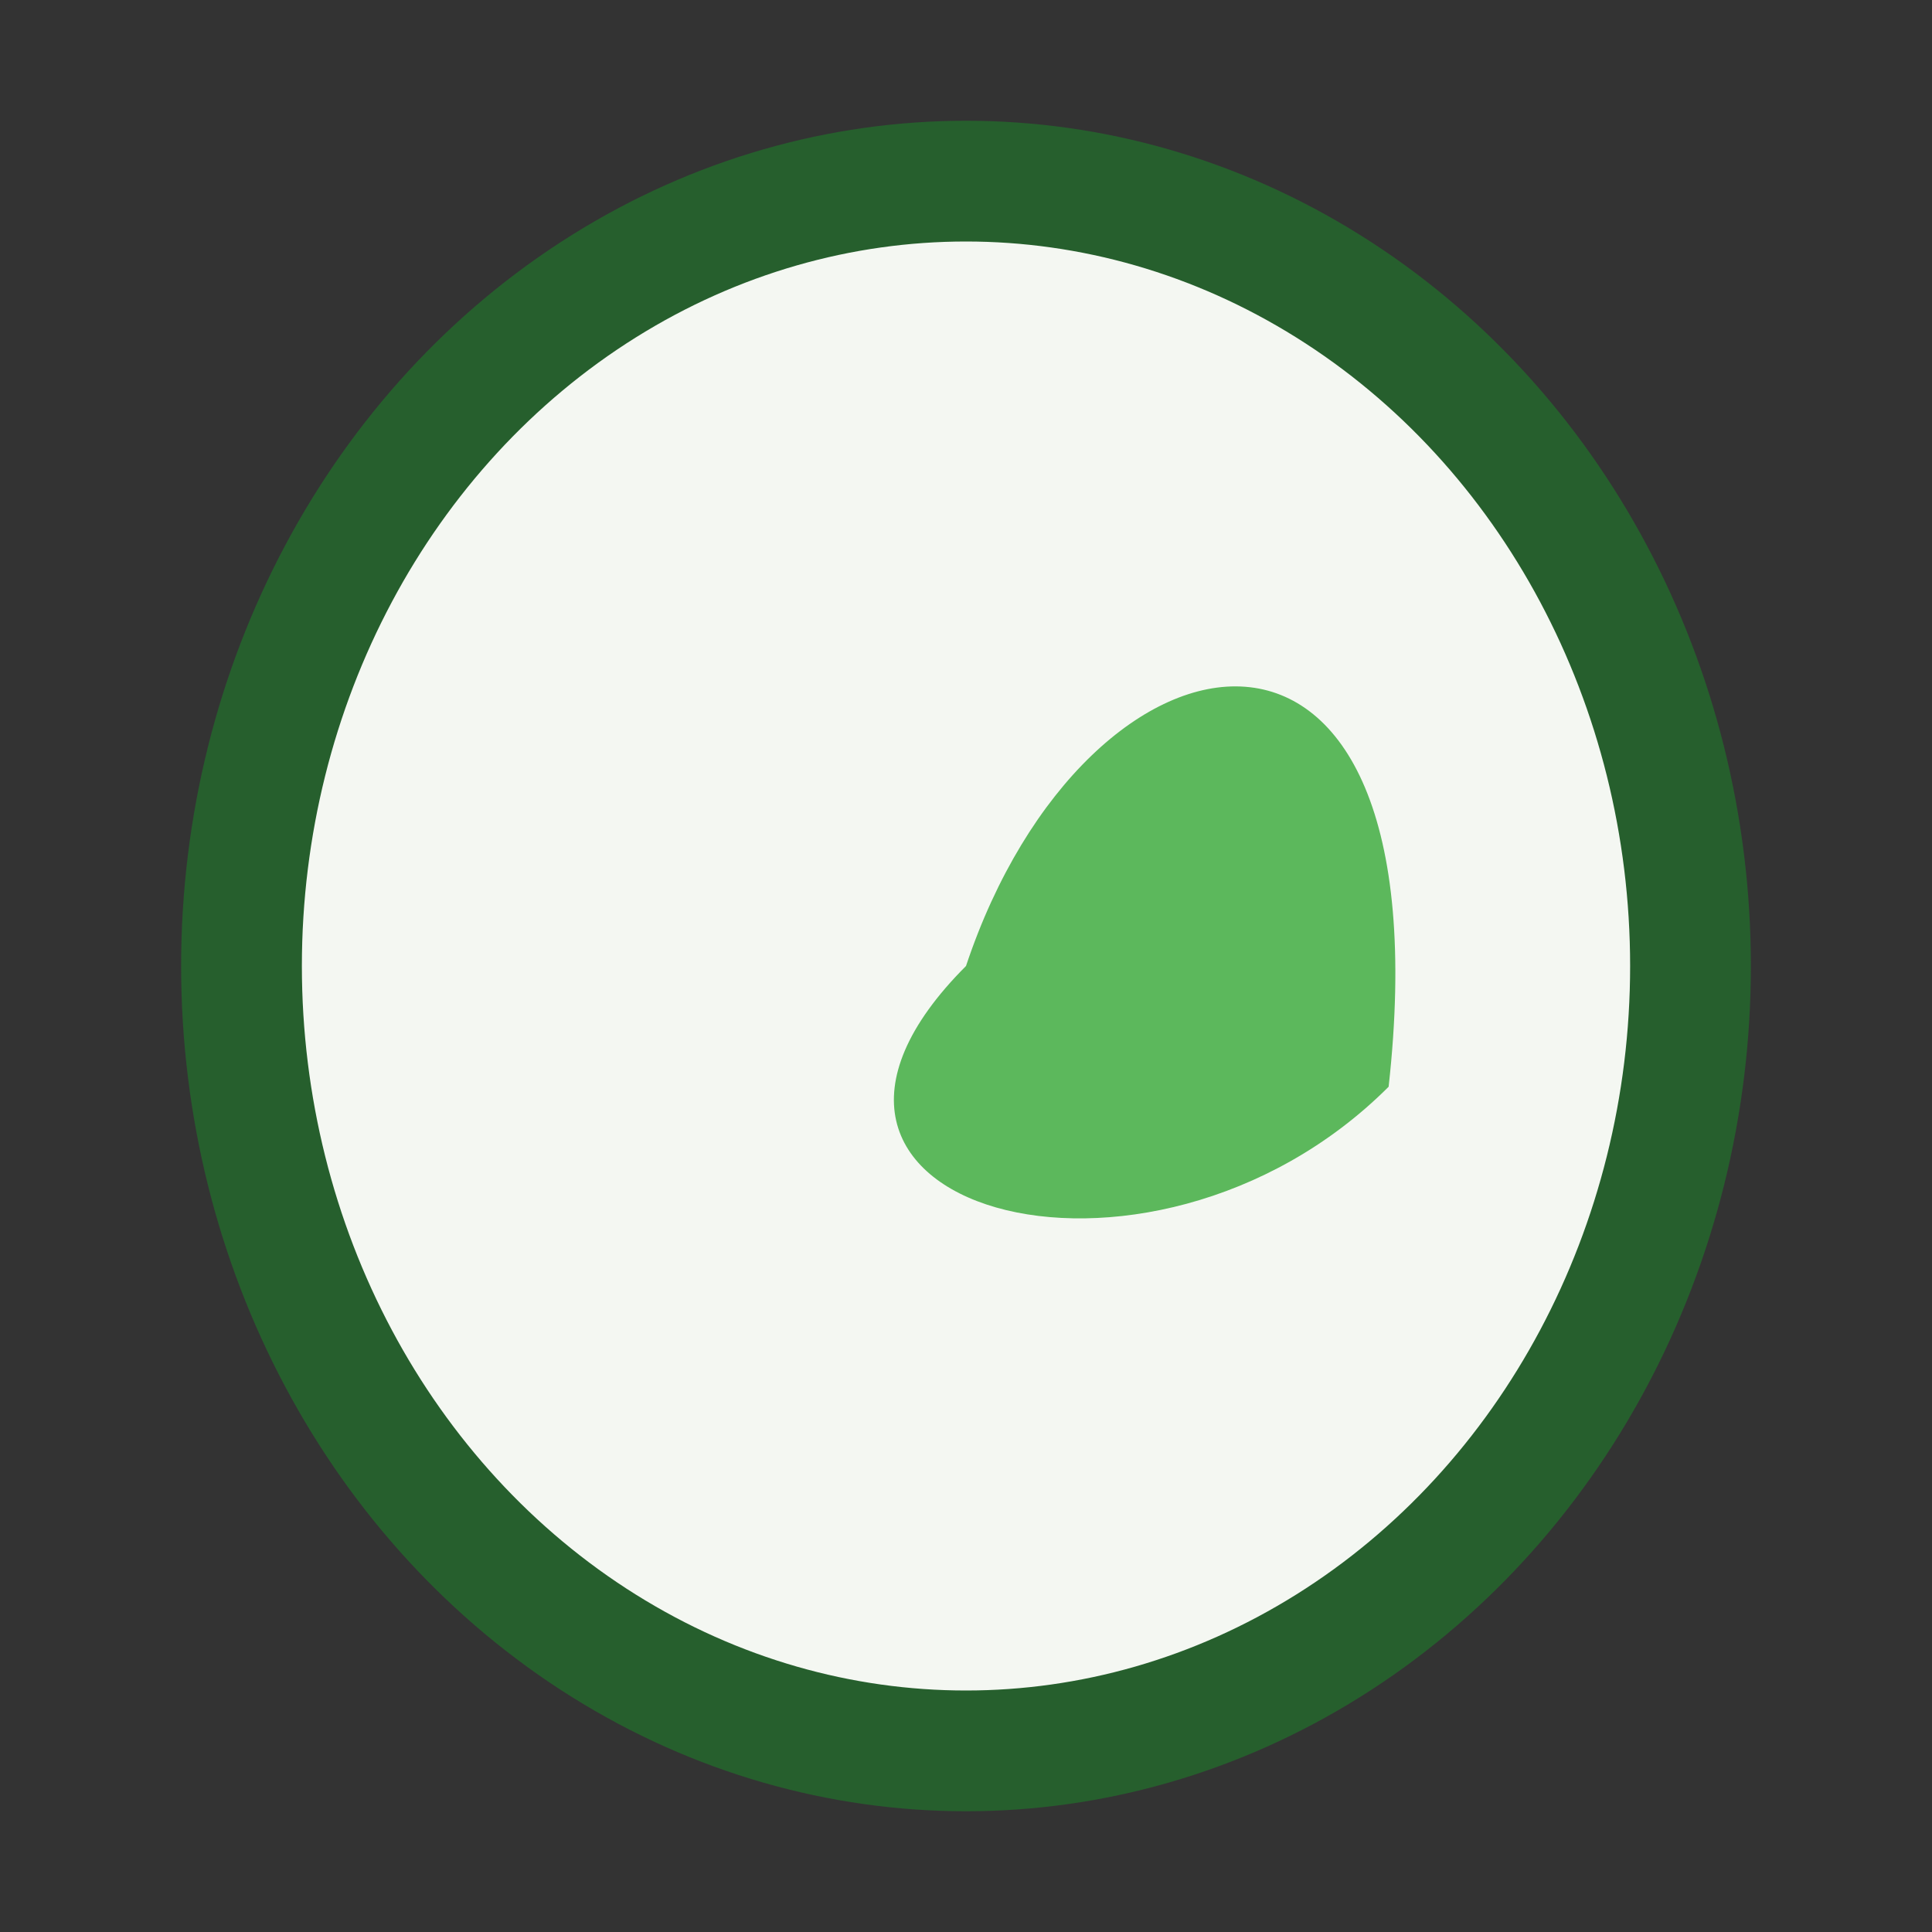 <?xml version="1.0" encoding="UTF-8"?>
<svg xmlns="http://www.w3.org/2000/svg" viewBox="0 0 32 32" width="32" height="32"><rect x="0" y="0" width="32" height="32" fill="#333333" stroke="none"/><ellipse cx="16" cy="16" rx="12" ry="13" fill="#F4F7F2" stroke="#265F2D" stroke-width="2"/><path d="M16 16c2-6 8-7 7 2-4 4-11 2-7-2z" fill="#5CB85C"/></svg>